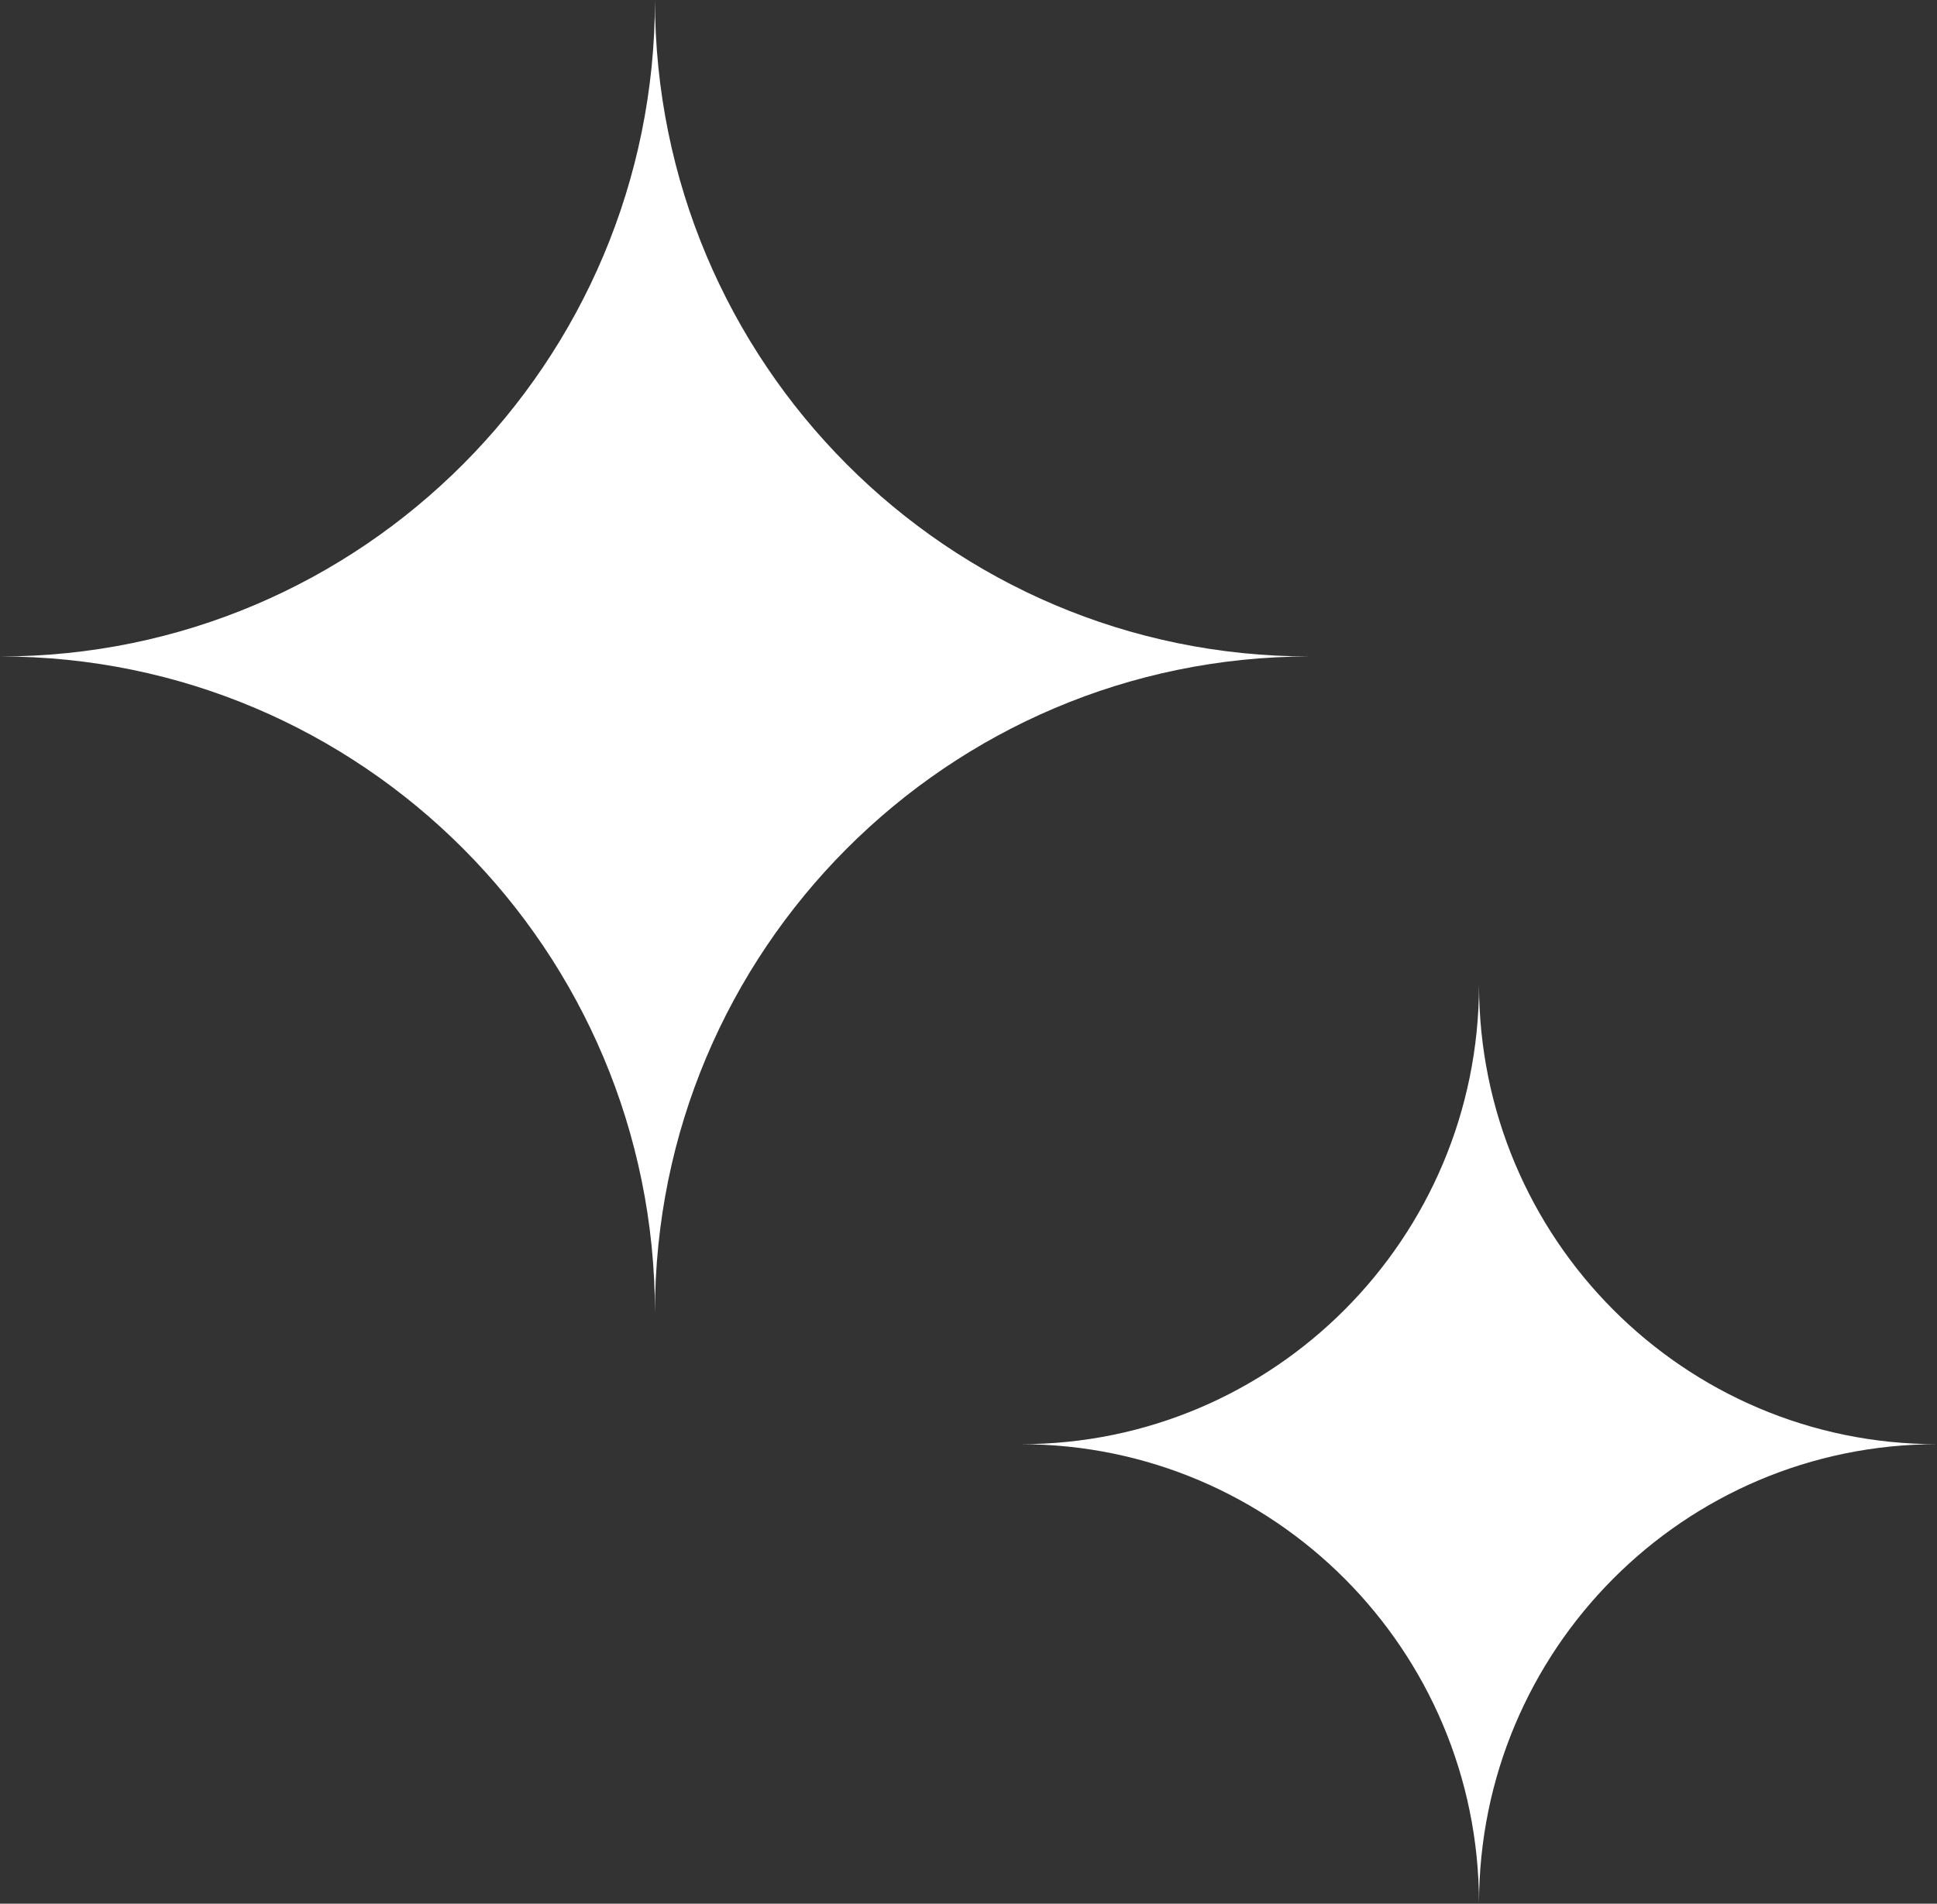 <svg enable-background="new 0 0 59 58" height="58" viewBox="0 0 59 58" width="59" xmlns="http://www.w3.org/2000/svg"><rect x="0" y="0" width="59" height="58" fill="#333333" stroke="none"/><g fill="#fff"><path d="m39.88 20c-11.01 0-19.93-8.96-19.93-20 0 11.04-8.93 20-19.94 20 11.01 0 19.94 8.95 19.94 20-.01-11.04 8.92-19.99 19.93-20z"/><path d="m59 44c-7.71 0-13.95-6.27-13.95-14 0 7.73-6.25 14-13.96 14 7.71 0 13.96 6.27 13.96 14 0-7.73 6.24-14 13.95-14z"/></g></svg>